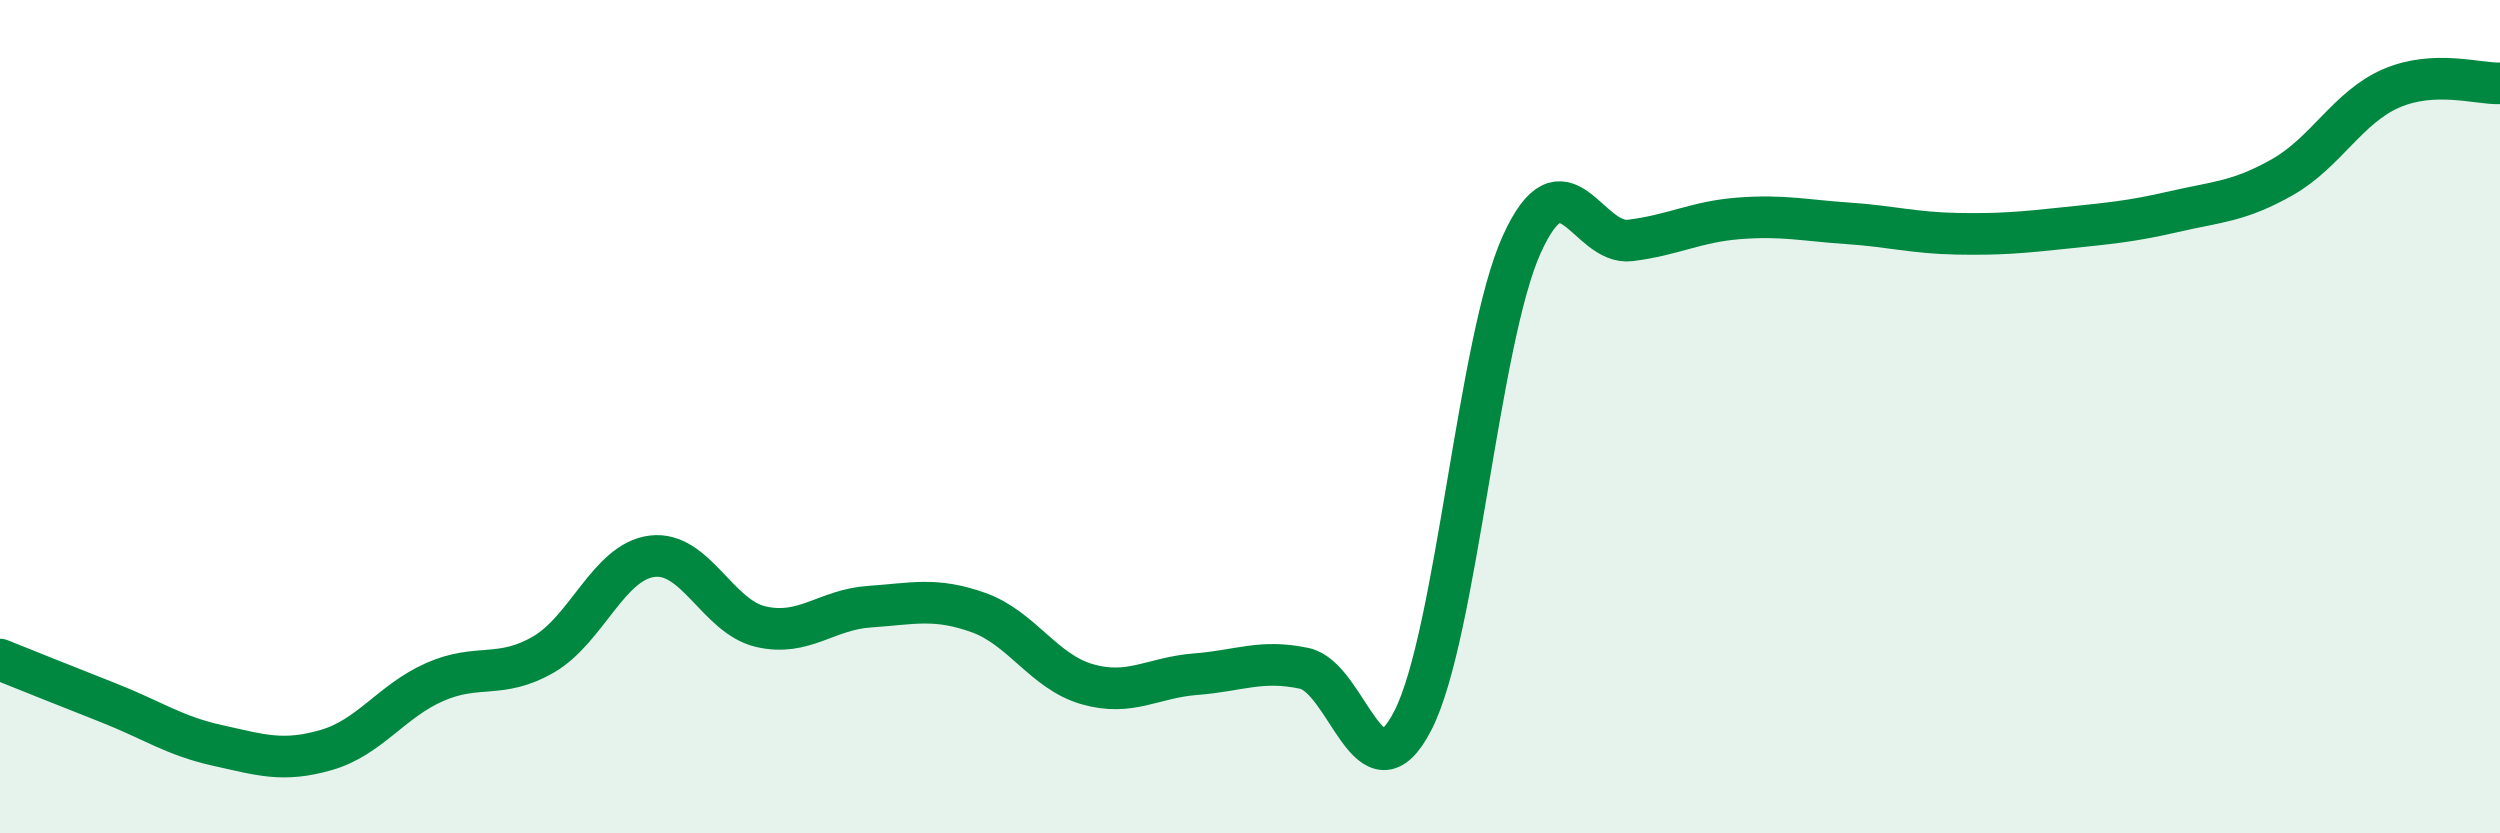 
    <svg width="60" height="20" viewBox="0 0 60 20" xmlns="http://www.w3.org/2000/svg">
      <path
        d="M 0,15.83 C 0.52,16.04 1.57,16.46 2.61,16.87 C 3.65,17.28 4.18,17.66 5.22,17.89 C 6.26,18.12 6.79,18.3 7.83,18 C 8.87,17.7 9.39,16.83 10.43,16.37 C 11.47,15.91 12,16.31 13.04,15.71 C 14.08,15.11 14.61,13.48 15.65,13.35 C 16.69,13.22 17.22,14.8 18.26,15.04 C 19.3,15.28 19.83,14.63 20.87,14.56 C 21.91,14.49 22.44,14.33 23.48,14.7 C 24.52,15.07 25.05,16.12 26.09,16.42 C 27.13,16.72 27.66,16.26 28.7,16.18 C 29.74,16.1 30.26,15.82 31.3,16.04 C 32.34,16.26 32.87,19.32 33.91,17.29 C 34.95,15.26 35.48,8.17 36.52,5.87 C 37.56,3.57 38.09,5.9 39.13,5.77 C 40.17,5.64 40.7,5.32 41.74,5.24 C 42.78,5.16 43.31,5.29 44.35,5.36 C 45.39,5.43 45.92,5.59 46.96,5.61 C 48,5.63 48.53,5.58 49.57,5.47 C 50.61,5.36 51.13,5.32 52.17,5.08 C 53.21,4.84 53.74,4.84 54.78,4.25 C 55.82,3.66 56.35,2.57 57.39,2.12 C 58.43,1.67 59.48,2.02 60,2L60 20L0 20Z"
        fill="#008740"
        opacity="0.1"
        stroke-linecap="round"
        stroke-linejoin="round"
      />
      <path
        d="M 0,15.83 C 0.52,16.04 1.57,16.46 2.61,16.87 C 3.65,17.28 4.18,17.66 5.22,17.89 C 6.26,18.12 6.79,18.3 7.83,18 C 8.87,17.7 9.39,16.83 10.43,16.37 C 11.47,15.91 12,16.31 13.04,15.71 C 14.08,15.11 14.61,13.48 15.65,13.35 C 16.69,13.22 17.22,14.8 18.26,15.04 C 19.3,15.28 19.83,14.63 20.87,14.56 C 21.91,14.49 22.44,14.33 23.48,14.7 C 24.52,15.07 25.05,16.12 26.09,16.42 C 27.13,16.72 27.66,16.26 28.7,16.18 C 29.74,16.1 30.26,15.82 31.3,16.04 C 32.34,16.26 32.87,19.32 33.91,17.29 C 34.95,15.26 35.48,8.17 36.52,5.87 C 37.56,3.57 38.09,5.9 39.13,5.77 C 40.17,5.64 40.7,5.32 41.74,5.24 C 42.78,5.16 43.31,5.29 44.35,5.36 C 45.39,5.43 45.92,5.59 46.96,5.61 C 48,5.63 48.53,5.58 49.57,5.47 C 50.61,5.36 51.13,5.32 52.17,5.08 C 53.21,4.84 53.74,4.84 54.78,4.25 C 55.82,3.66 56.35,2.57 57.39,2.12 C 58.43,1.67 59.48,2.02 60,2"
        stroke="#008740"
        stroke-width="1"
        fill="none"
        stroke-linecap="round"
        stroke-linejoin="round"
      />
    </svg>
  